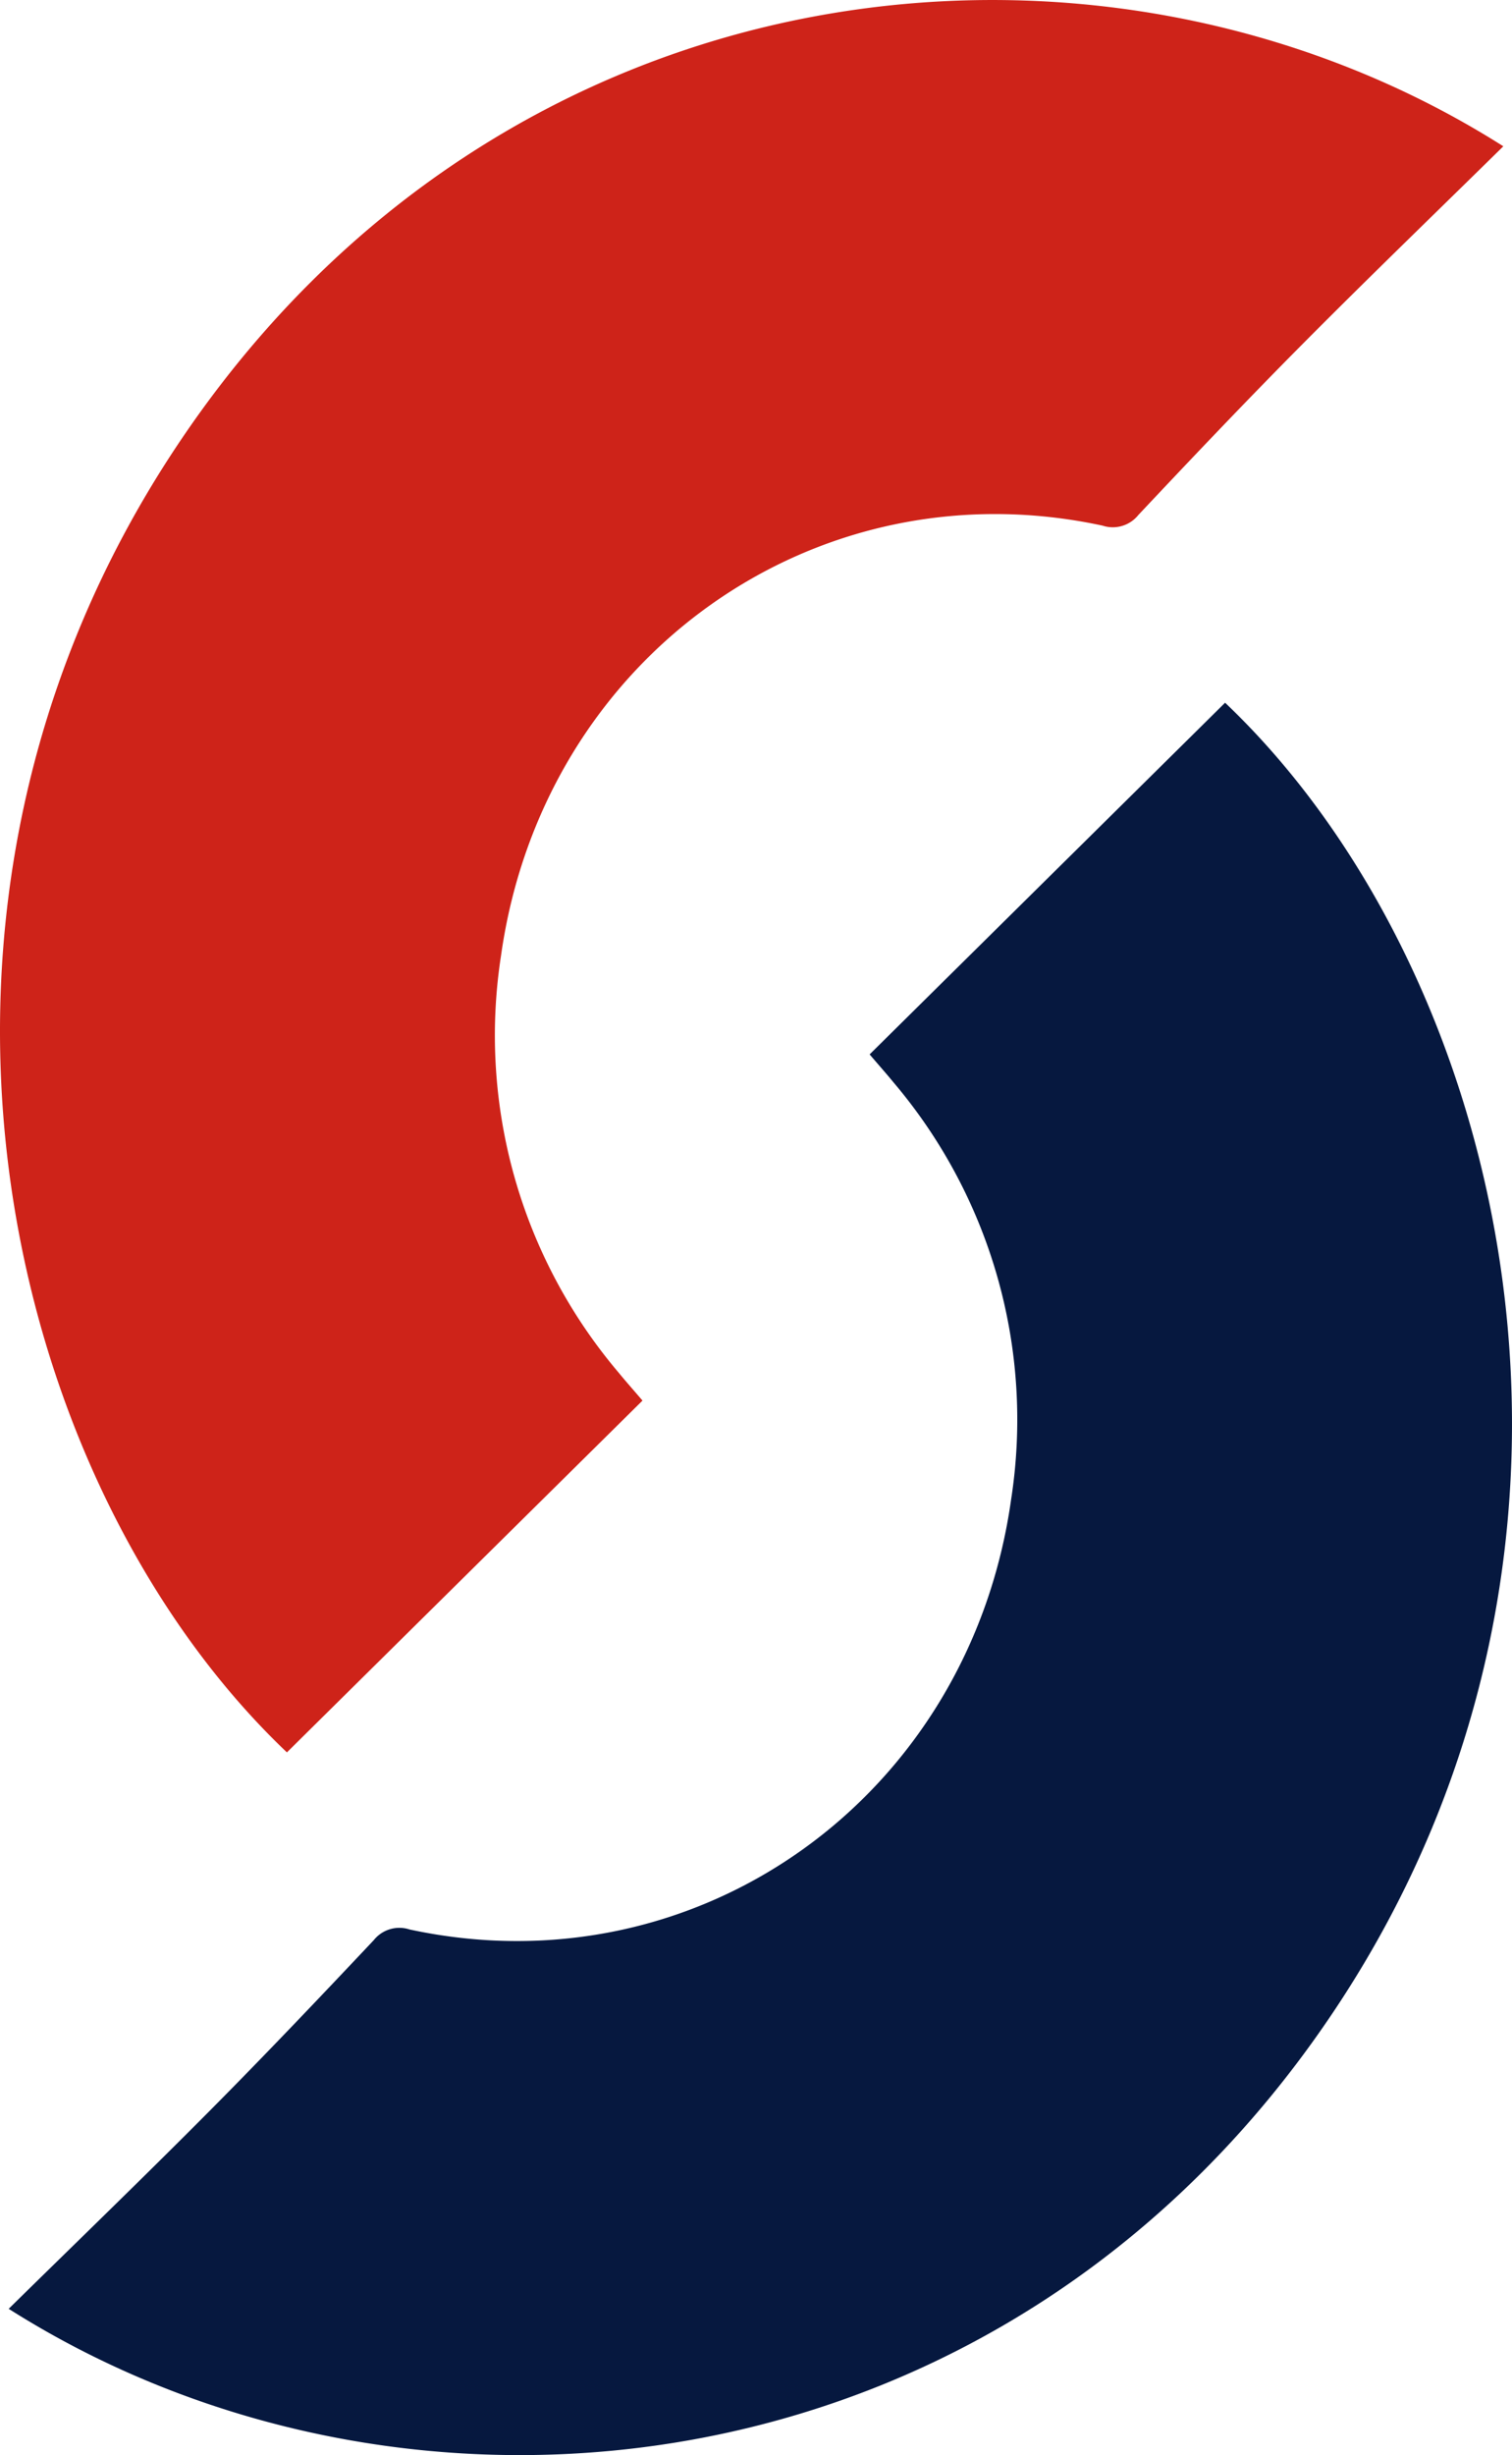 <svg xmlns="http://www.w3.org/2000/svg" xmlns:xlink="http://www.w3.org/1999/xlink" width="60.648" height="98.423" viewBox="0 0 60.648 98.423"><defs><clipPath id="clip-path"><rect id="Rectangle_1" data-name="Rectangle 1" width="60.648" height="98.423" transform="translate(0 0)" fill="none"></rect></clipPath></defs><g id="Group_2" data-name="Group 2" transform="translate(0 0)"><g id="Group_1" data-name="Group 1" clip-path="url(#clip-path)"><path id="Path_1" data-name="Path 1" d="M25.768,56.152l-14.26,14.1C.114,59.421-5.32,36.55,7.079,17.9,20.135-1.747,44.184-4.357,60.3,5.865c-2.724,2.677-5.409,5.267-8.039,7.914-2.238,2.252-4.426,4.555-6.6,6.866a1.313,1.313,0,0,1-1.434.428c-11.538-2.489-22.455,5.28-24.132,17.249a20.888,20.888,0,0,0,4.723,16.711c.255.313.523.613.956,1.119" fill="#ce2319"></path><path id="Path_2" data-name="Path 2" d="M34.88,42.272l14.26-14.1C60.534,39,65.968,61.874,53.569,80.528c-13.056,19.643-37.1,22.253-53.22,12.031,2.724-2.677,5.409-5.267,8.039-7.914,2.238-2.252,4.426-4.555,6.605-6.866a1.313,1.313,0,0,1,1.434-.428C27.965,79.84,38.882,72.071,40.559,60.1a20.889,20.889,0,0,0-4.723-16.712c-.255-.313-.523-.613-.956-1.119" fill="#06183f"></path></g></g></svg>